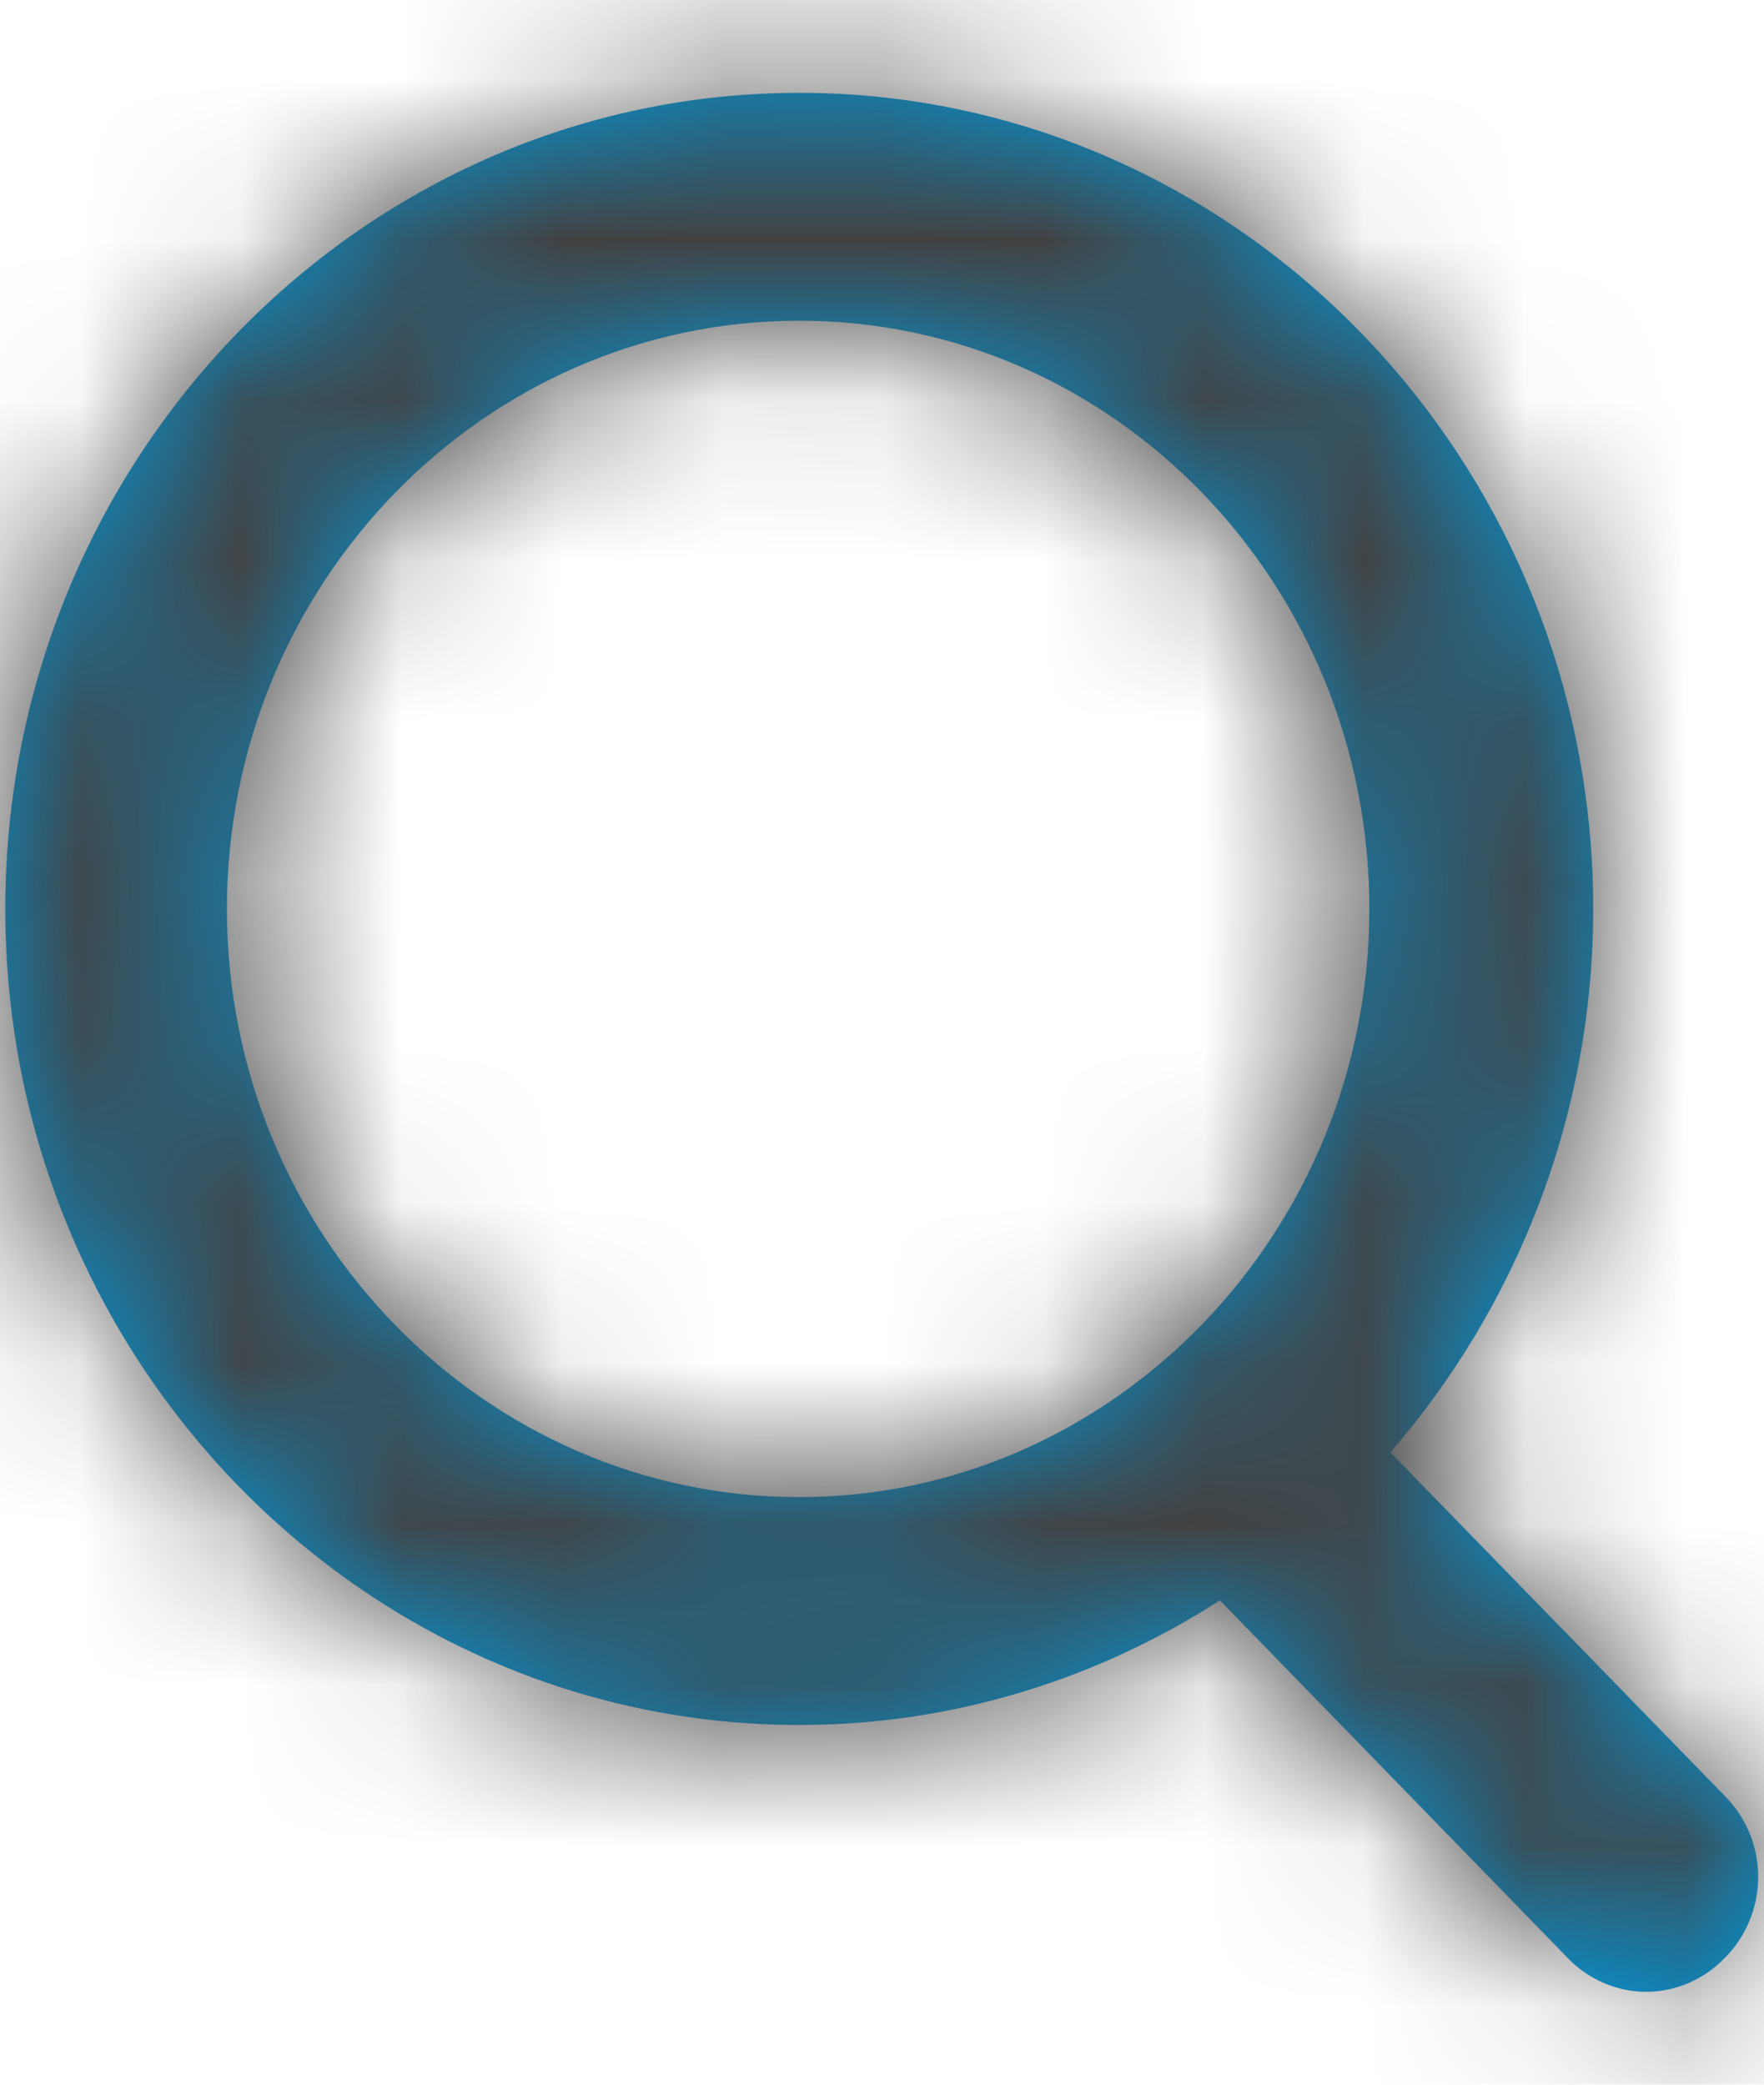 <?xml version="1.0" encoding="UTF-8" standalone="no"?>
<svg xmlns="http://www.w3.org/2000/svg" height="13px" width="11px" version="1.1" xmlns:xlink="http://www.w3.org/1999/xlink" viewBox="0 0 11 13"><!-- Generator: Sketch 55.2 (78181) - https://sketchapp.com -->
 <title>Glyphs/Search</title>
 <desc>Created with Sketch.</desc>
 <defs>
  <path id="path-1" d="m3.415 6.668c0-2.016 1.595-3.668 3.568-3.668 1.973 0 3.556 1.652 3.556 3.668s-1.595 3.668-3.556 3.668c-1.961 0-3.568-1.64-3.568-3.668m9.347 5.538l-2.092-2.149c0.78-0.899 1.265-2.089 1.265-3.389 0-2.806-2.222-5.089-4.951-5.089-2.729 0-4.951 2.283-4.951 5.089s2.221 5.089 4.951 5.089c0.969 0 1.867-0.291 2.623-0.777l2.174 2.235c0.13 0.133 0.307 0.206 0.484 0.206 0.178 0 0.355-0.073 0.485-0.206 0.283-0.28 0.283-0.729 0.012-1.009"/>
 </defs>
 <g id="Blog-Listing" fill-rule="evenodd" fill="none">
  <g id="Desktop" transform="translate(-1245 -713)">
   <g id="filter" transform="translate(160 693)">
    <g id="buttons-glyphs/search" transform="translate(1083 19)">
     <mask id="mask-2" fill="white">
      <use xlink:href="#path-1"/>
     </mask>
     <use id="Search" xlink:href="#path-1" fill-rule="nonzero" fill="#009BDF"/>
     <g id="color/primary/Black-90%" fill-rule="evenodd" mask="url(#mask-2)" fill="#424243">
      <rect id="Rectangle" y="0" x="0" height="15" width="15"/>
     </g>
    </g>
   </g>
  </g>
 </g>
</svg>
